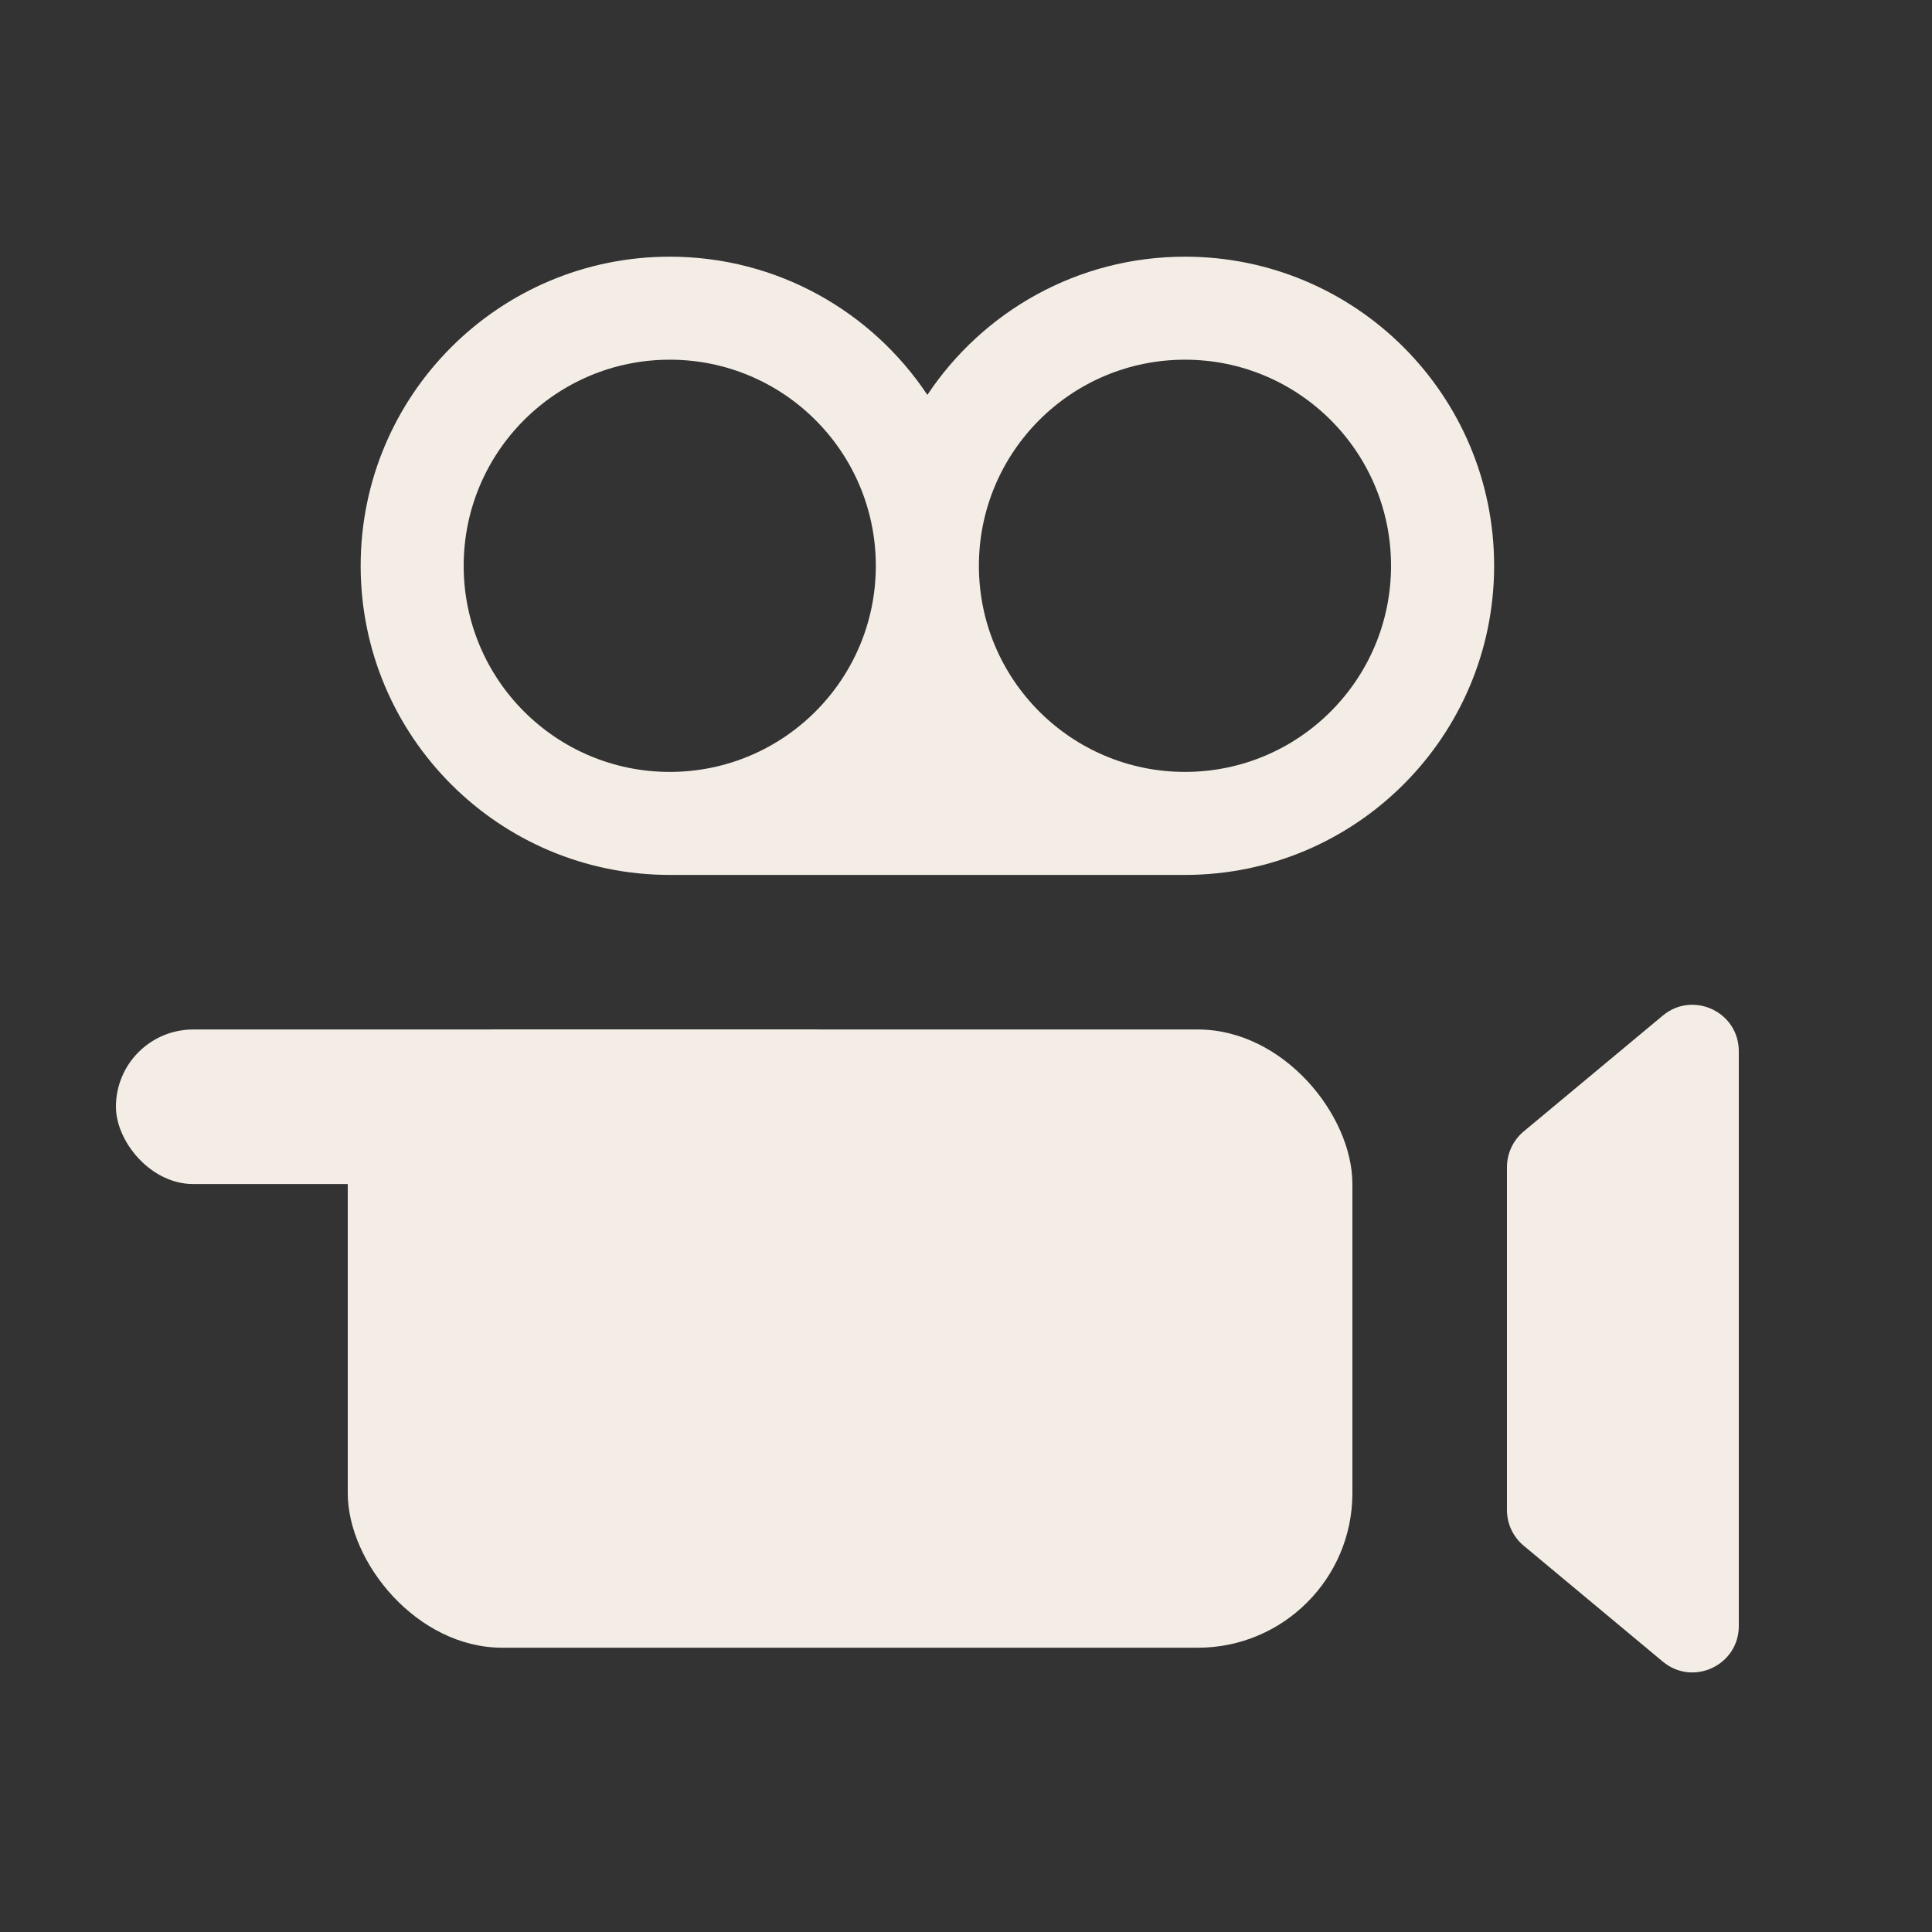 <svg width="28" height="28" viewBox="0 0 28 28" fill="none" xmlns="http://www.w3.org/2000/svg">
<rect x="0" y="0" width="28" height="28" fill="#333333" stroke="none"/>
<rect x="5.04" y="14.92" width="14.56" height="8.96" rx="2.24" fill="#F3EDE5"/>
<path d="M21.84 16.915C21.84 16.715 21.929 16.526 22.082 16.398L24.098 14.719C24.536 14.354 25.2 14.665 25.2 15.235V23.565C25.2 24.135 24.536 24.446 24.098 24.081L22.082 22.401C21.929 22.274 21.84 22.085 21.84 21.885V16.915Z" fill="#F3EDE5"/>
<rect x="1.68" y="14.92" width="11.2" height="2.24" rx="1.12" fill="#F3EDE5"/>
<path fill-rule="evenodd" clip-rule="evenodd" d="M5.227 8.2C5.227 10.674 7.233 12.68 9.707 12.68H17.174C19.648 12.68 21.654 10.674 21.654 8.2C21.654 5.726 19.648 3.72 17.174 3.72C15.615 3.72 14.243 4.516 13.44 5.723C12.637 4.516 11.265 3.72 9.707 3.72C7.233 3.72 5.227 5.726 5.227 8.2ZM20.16 8.2C20.16 9.849 18.823 11.187 17.174 11.187C15.524 11.187 14.187 9.849 14.187 8.2C14.187 6.55 15.524 5.213 17.174 5.213C18.823 5.213 20.16 6.55 20.16 8.2ZM9.707 11.187C11.356 11.187 12.693 9.849 12.693 8.2C12.693 6.55 11.356 5.213 9.707 5.213C8.057 5.213 6.72 6.55 6.72 8.2C6.72 9.849 8.057 11.187 9.707 11.187Z" fill="#F3EDE5"/>
</svg>
